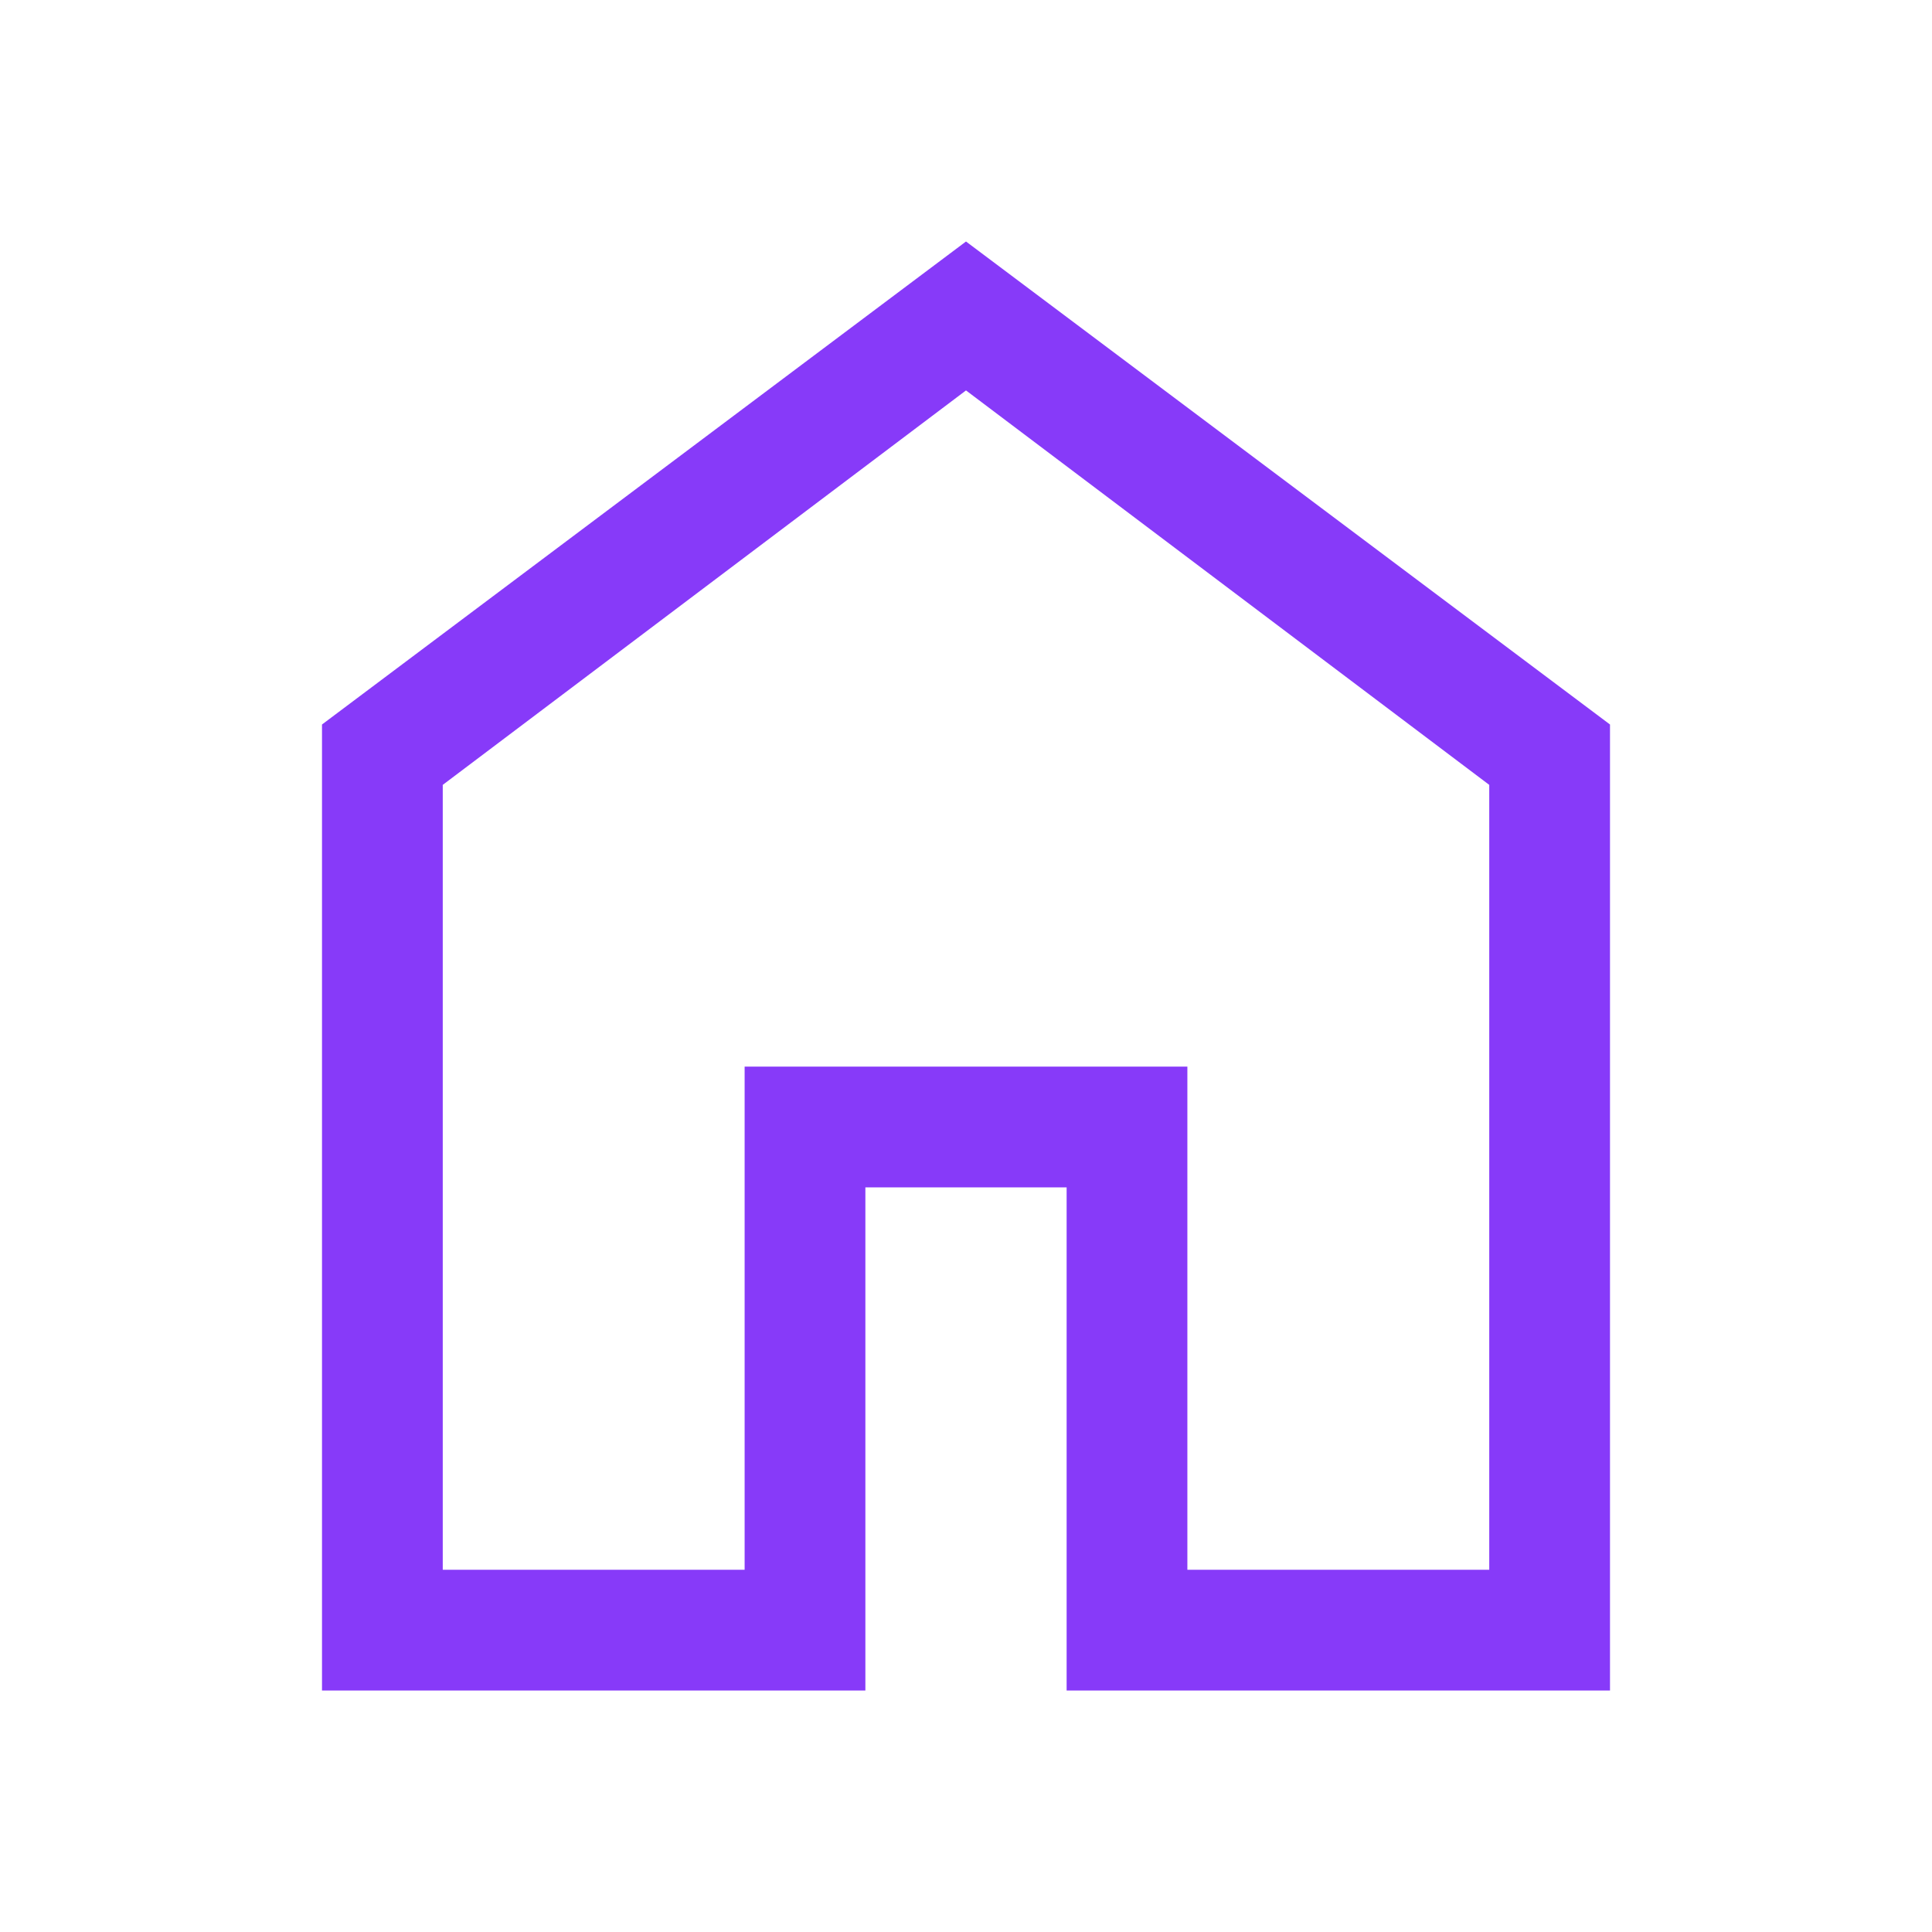 <?xml version="1.0" encoding="utf-8"?>
<!-- Generator: Adobe Illustrator 28.2.0, SVG Export Plug-In . SVG Version: 6.00 Build 0)  -->
<svg version="1.1" id="Layer_1" xmlns="http://www.w3.org/2000/svg" xmlns:xlink="http://www.w3.org/1999/xlink" x="0px" y="0px"
	 viewBox="0 0 48 48" style="enable-background:new 0 0 48 48;" xml:space="preserve">
<style type="text/css">
	.st0{fill:#873AF9;}
</style>
<path class="st0" d="M11,39h7.5V26.5h11V39H37V19.5L24,9.7l-13,9.8V39z M8,42V18L24,6l16,12v24H26.5V29.5h-5V42H8z"/>
</svg>
